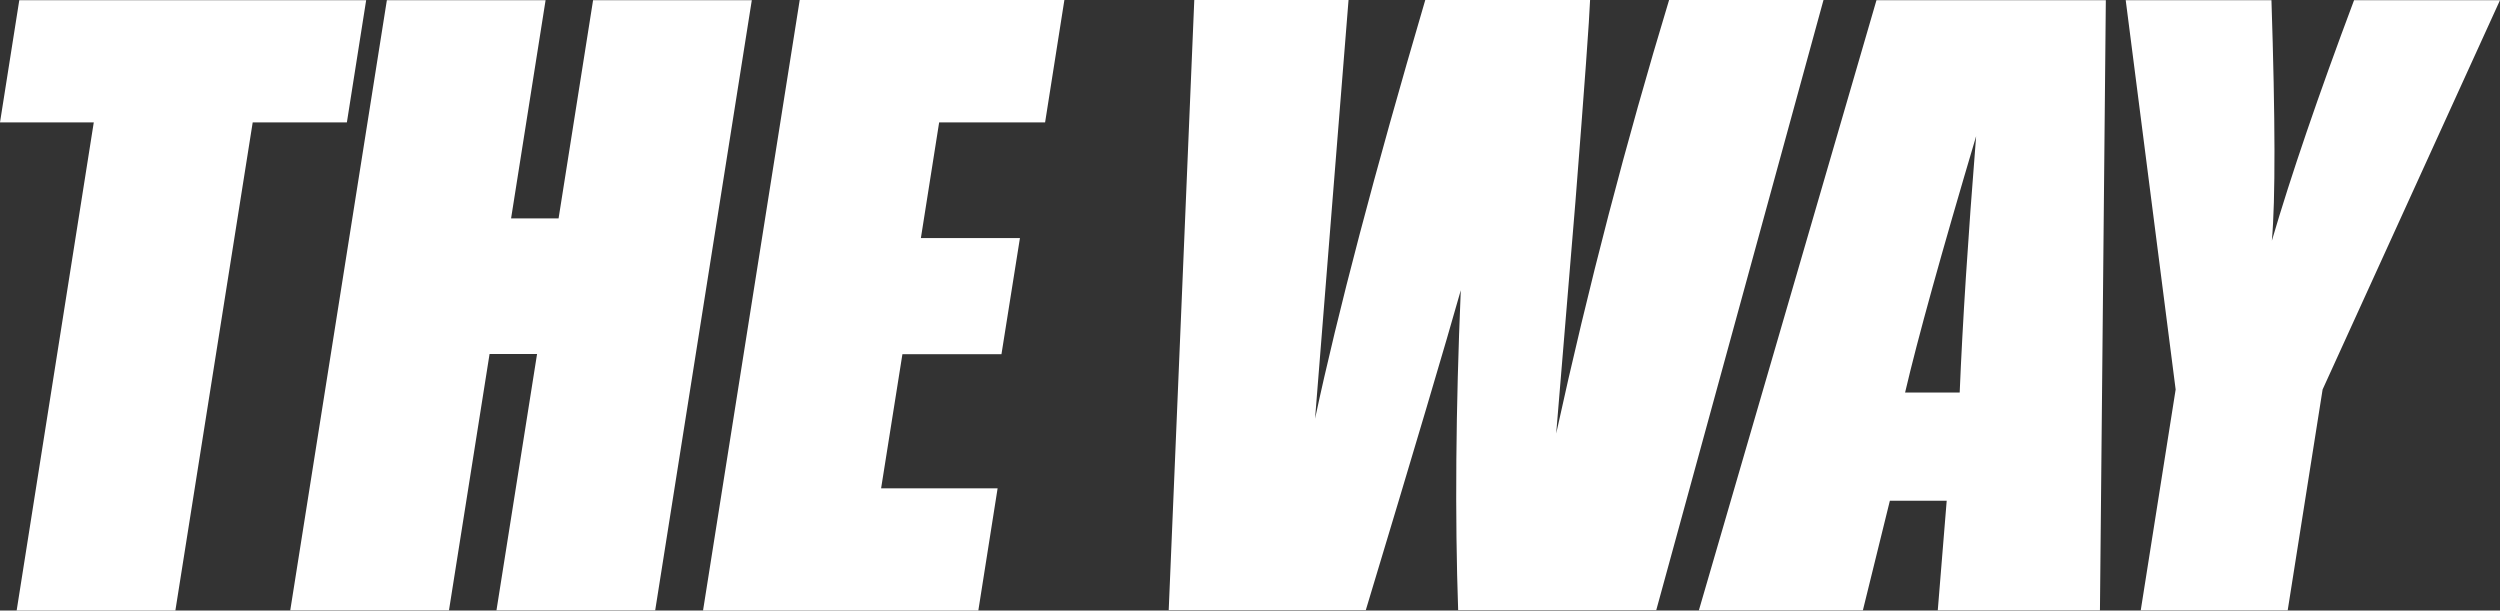 <?xml version="1.0" encoding="UTF-8"?>
<svg id="Layer_2" xmlns="http://www.w3.org/2000/svg" viewBox="0 0 123.17 30.08">
  <rect x="0" y="0" width="123.17" height="30.08" fill="#333333" stroke="none"/>
  <g id="Layer_2-2" data-name="Layer_2">
    <g id="Layer_1-2">
      <path d="M115.98.01c-1.76,4.69-3.11,8.64-4.05,11.85.18-2.03.17-5.98-.02-11.85h-7.18l2.46,19.18-1.72,10.88h7.24l1.72-10.88L123.17.01h-7.19ZM93.86,19.34c.62-2.66,1.79-6.87,3.5-12.63-.4,5.01-.67,9.22-.81,12.63h-2.69ZM92.45.01l-8.75,30.06h8.08l1.33-5.4h2.8l-.44,5.4h7.99L103.75.01h-11.3ZM82.23.01c-2.11,6.96-3.97,14.08-5.56,21.35l.95-11.44c.45-5.73.69-9.04.72-9.92h-8.12c-2.5,8.51-4.31,15.38-5.43,20.63l.81-10.14.84-10.49h-7.6l-1.26,30.06h9.71c2.41-7.98,3.97-13.24,4.68-15.76-.25,5.89-.29,11.15-.13,15.76h9.76L89.84,0h-7.61ZM34.65,30.08h13.55l.95-6.02h-5.74l1.05-6.61h4.88l.91-5.72h-4.88l.9-5.7h5.22L52.44,0h-13.04l-4.76,30.06h0ZM29.22.01l-1.7,10.75h-2.34L26.88.01h-7.82l-4.76,30.06h7.82l2-12.63h2.34l-2,12.63h7.82L37.04.01h-7.82ZM.95.01l-.95,6.02h4.62L.82,30.08h7.82l3.81-24.05h4.64L18.04.01H.95Z" style="fill: #fff;"/>
    </g>
  </g>
</svg>